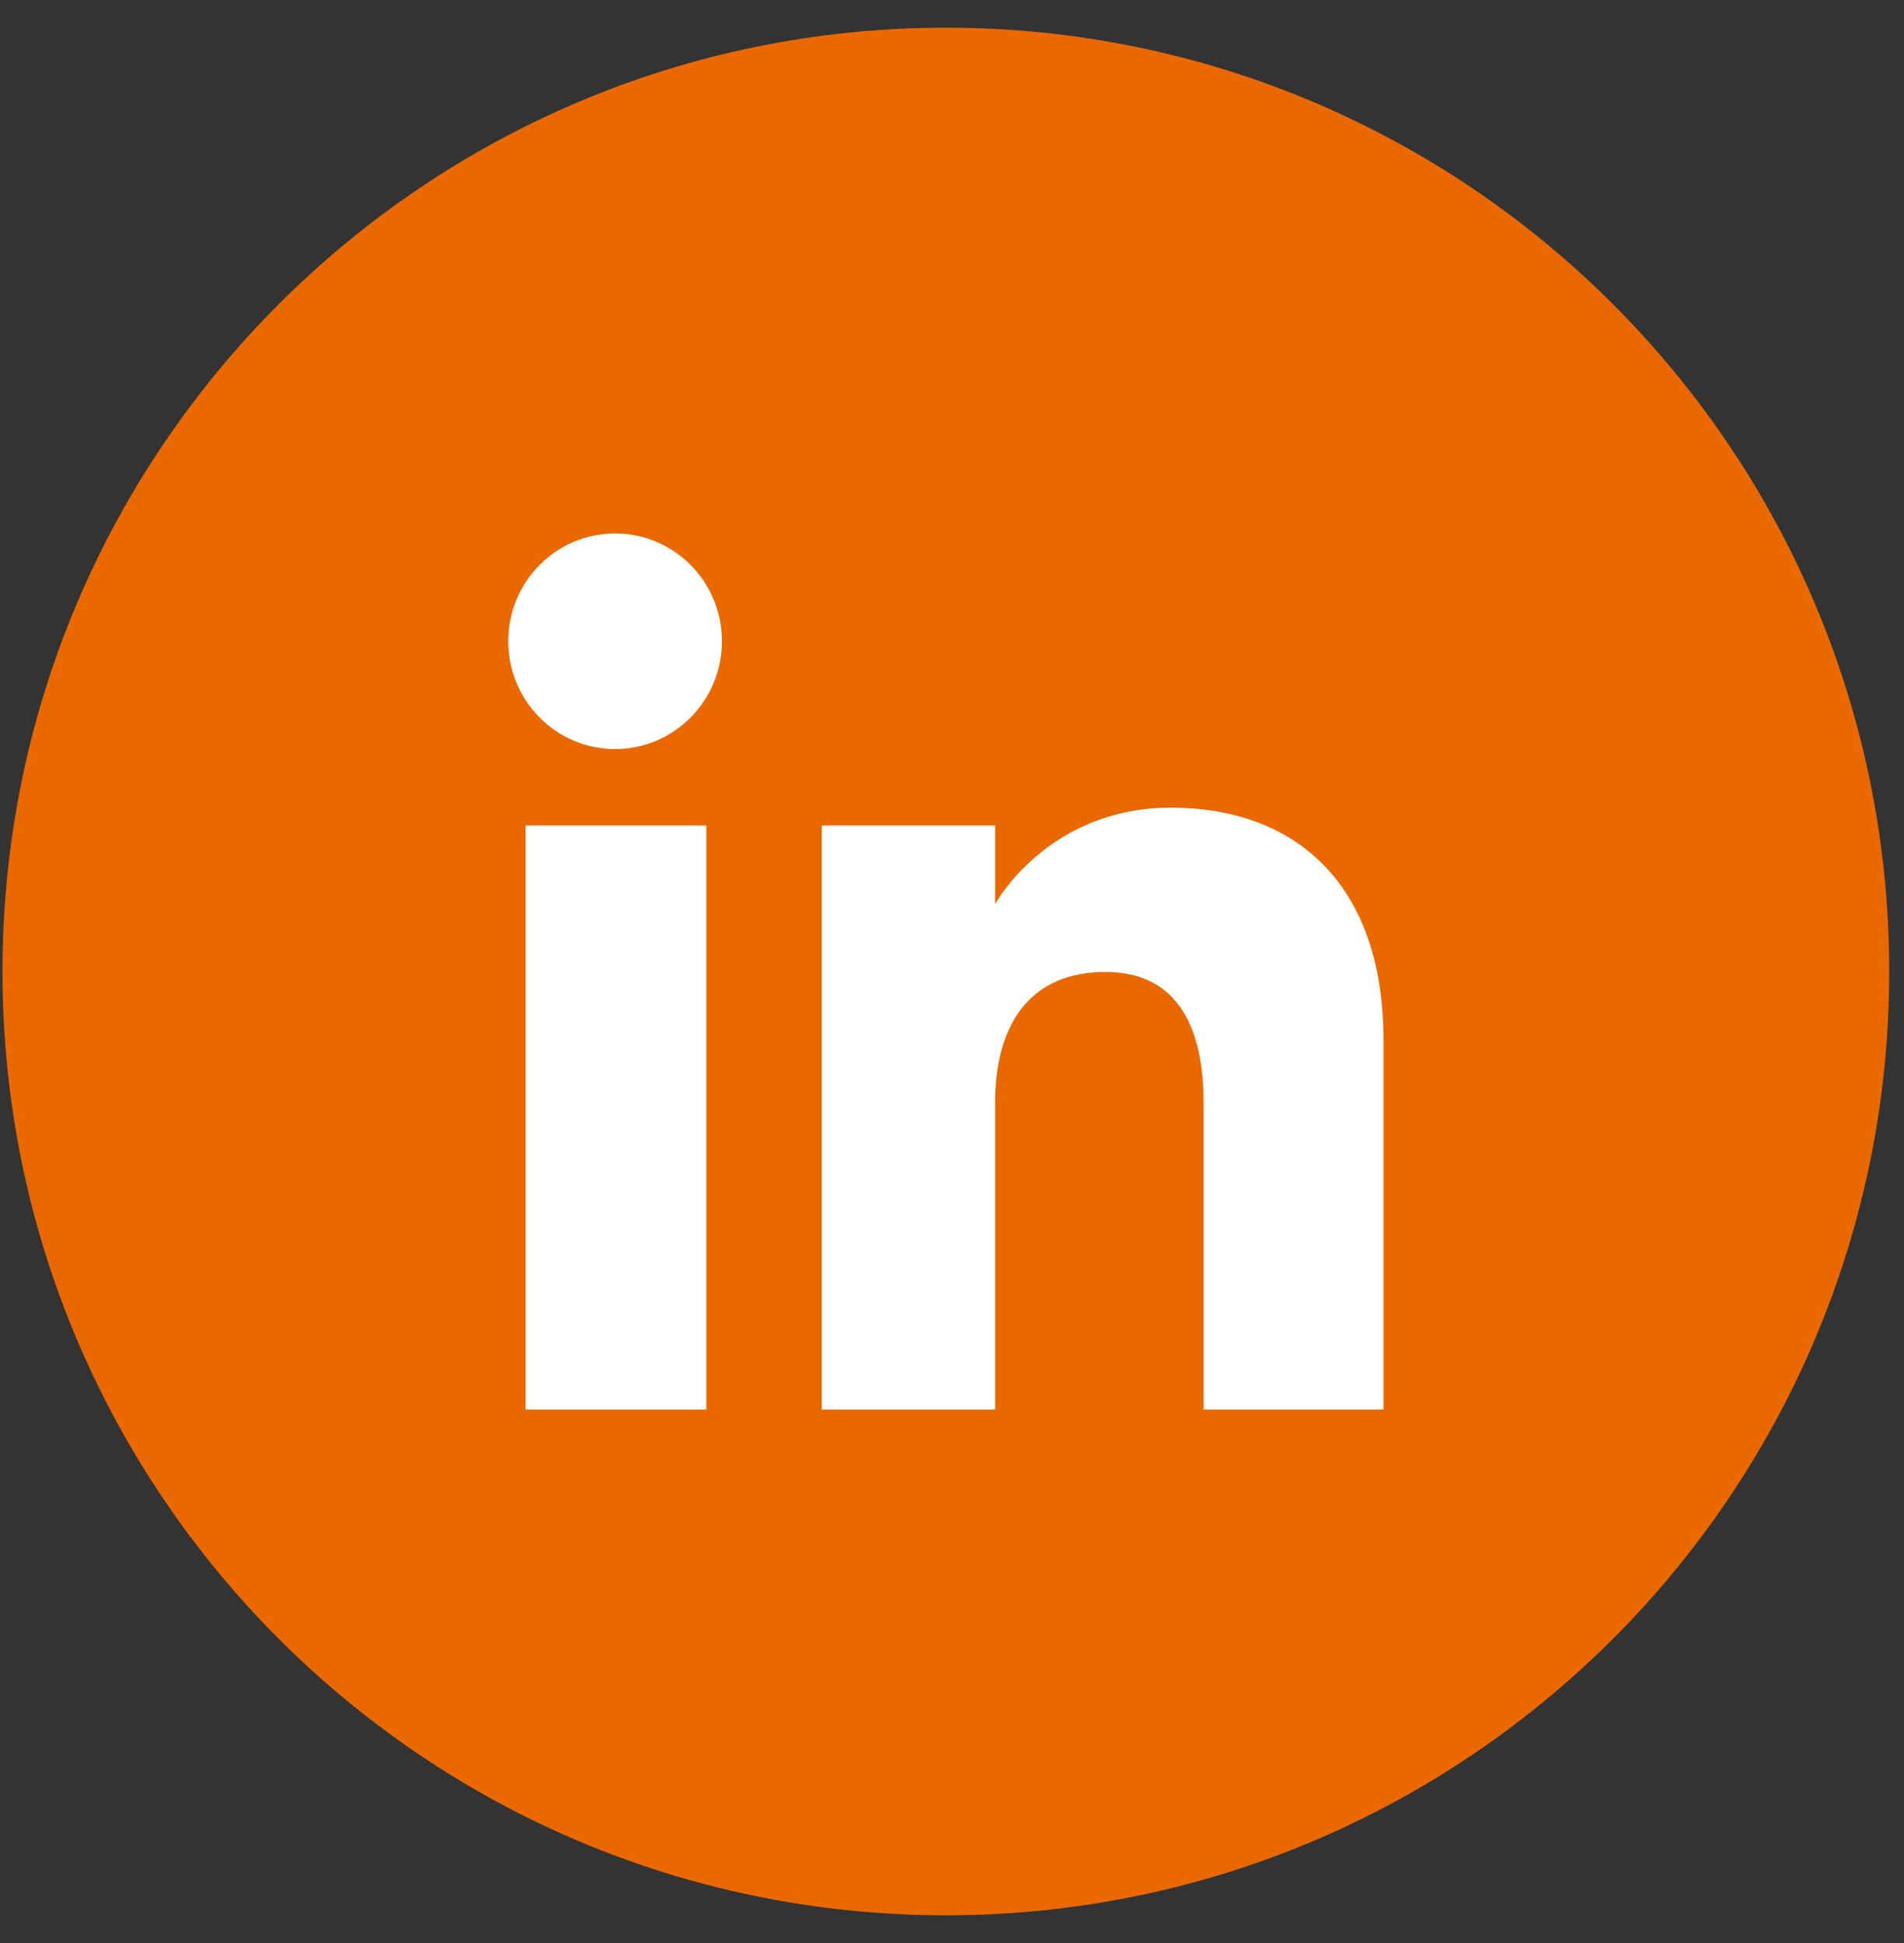 <svg width="50" height="51" viewBox="0 0 50 51" fill="none" xmlns="http://www.w3.org/2000/svg">
<rect x="0" y="0" width="50" height="51" fill="#333333" stroke="none"/>
<g clip-path="url(#clip0_691_397)">
<circle cx="24.838" cy="25.5" r="19.911" fill="white"/>
<path fill-rule="evenodd" clip-rule="evenodd" d="M24.839 0.727C38.521 0.727 49.612 11.818 49.612 25.5C49.612 39.182 38.521 50.273 24.839 50.273C11.156 50.273 0.065 39.182 0.065 25.5C0.065 11.818 11.156 0.727 24.839 0.727ZM13.803 36.997H18.548V21.668H13.803V36.997ZM16.152 19.661C17.703 19.661 18.959 18.393 18.959 16.831C18.959 15.27 17.703 14.003 16.152 14.003C14.602 14.003 13.347 15.27 13.347 16.831C13.347 18.393 14.602 19.661 16.152 19.661ZM26.132 28.951C26.132 26.796 27.125 25.511 29.025 25.511C30.769 25.511 31.608 26.744 31.608 28.951V36.997H36.33C36.33 36.997 36.33 31.397 36.33 27.291C36.33 23.185 34.003 21.2 30.752 21.2C27.501 21.2 26.132 23.733 26.132 23.733V21.668H21.581V36.997H26.132C26.132 36.997 26.132 31.312 26.132 28.951Z" fill="#E96900"/>
</g>
<defs>
<clipPath id="clip0_691_397">
<rect width="49.546" height="49.546" fill="white" transform="translate(0.065 0.727)"/>
</clipPath>
</defs>
</svg>
